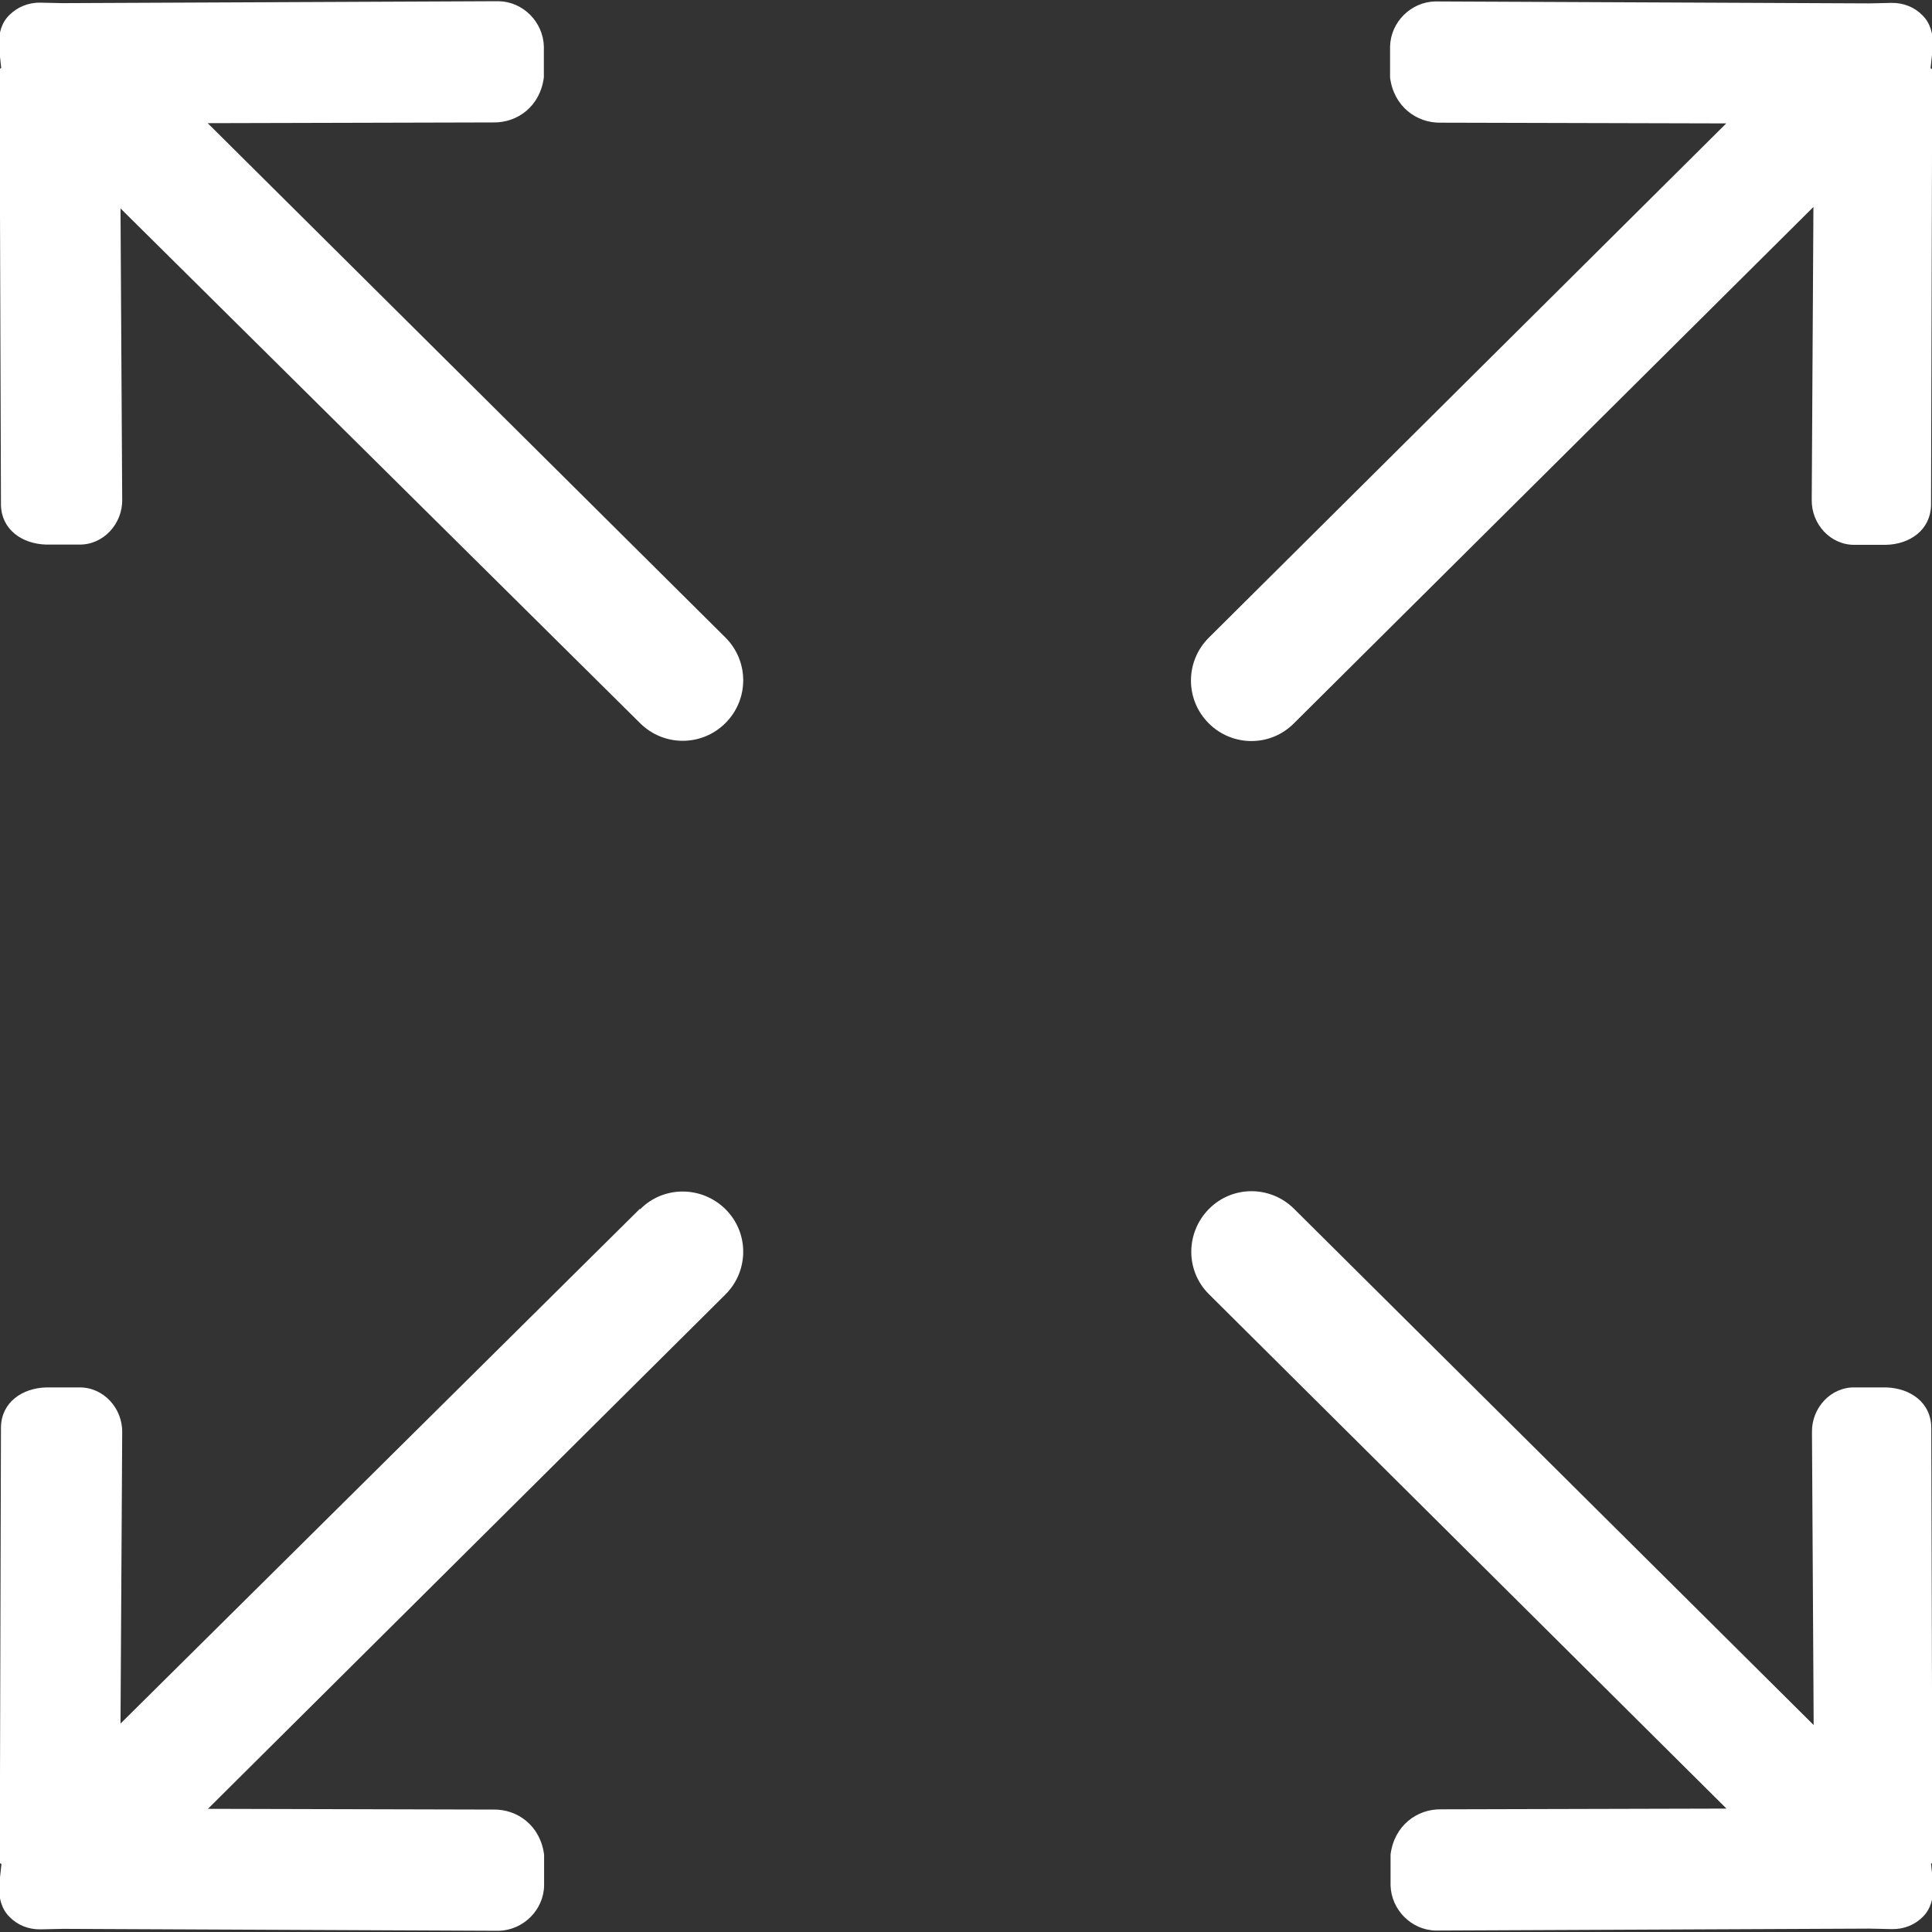<?xml version="1.0" encoding="UTF-8"?>
<svg id="Layer_1" xmlns="http://www.w3.org/2000/svg" version="1.1" viewBox="0 0 800 800">
  <rect x="0" y="0" width="800" height="800" fill="#333333" stroke="none"/>
  <!-- Generator: Adobe Illustrator 29.3.1, SVG Export Plug-In . SVG Version: 2.1.0 Build 151)  -->
  <defs>
    <style>
      .st0 {
        fill: #fff;
      }
    </style>
  </defs>
  <path class="st0" d="M535.9,299.4l215-213.7-.7,121.2c-.2,10.1,7.8,18.9,17.9,18.7h12.8c10.1-.2,18.5-6.3,18.7-16.4l.5-180.5c0-.2-.7-.3-.7-.5l1-9.1c.1-5.1-1.1-9.6-4.4-12.8-3.2-3.3-7.8-5.2-12.8-5.1l-9.1.2c-.2,0-.3,0-.5,0l-179.3-.8c-10.1.2-18.5,8.6-18.7,18.7v12.8c1.5,11.9,10.9,18.9,21,18.7l118.2.3-214.3,213c-9.8,9.8-9.8,25.6,0,35.4,9.8,9.8,25.6,9.8,35.3,0h0ZM264.9,500.6l-215,213.1.7-120.5c.2-10.1-7.8-18.9-17.9-18.7h-13.6c-10.1.3-18.5,6.3-18.7,16.4l-.5,180.5c0,.2.7.3.7.5l-1,9.1c-.1,5.1,1.1,9.6,4.4,12.8,3.2,3.3,7.8,5.2,12.8,5.1l9.2-.2c.2,0,.3,0,.5,0l180.1.8c10.1-.3,18.5-8.6,18.7-18.7v-12.8c-1.5-11.9-10.9-18.9-21-18.7l-118.2-.3,214.3-213c9.8-9.8,9.8-25.6,0-35.3s-25.6-9.8-35.3,0h0ZM800.2,771.4l-.5-180.5c-.2-10.1-8.6-16.1-18.7-16.4h-12.8c-10.1-.3-18.1,8.5-17.9,18.6l.7,121.2-215.1-213.7c-9.8-9.8-25.6-9.8-35.3,0s-9.8,25.6,0,35.3l214.3,213-118.1.3c-10.1-.2-19.5,6.8-21,18.7v12.8c.3,10.1,8.6,18.5,18.7,18.7l179.3-.8c.2,0,.3,0,.5,0l9.1.2c5,.1,9.6-1.8,12.8-5.1,3.3-3.2,4.4-7.8,4.4-12.8l-1-9.1c0-.2.7-.3.7-.5h0ZM86,51l118.2-.3c10.1.2,19.5-6.7,21-18.7v-12.8c-.3-10.1-8.6-18.5-18.7-18.7L26.3,1.3c-.2,0-.3,0-.5,0l-9.1-.2c-5-.1-9.6,1.9-12.8,5.1C.6,9.4-.6,13.9-.5,19l1,9.1c0,.2-.7.3-.7.5L.4,209.1c.2,10.1,8.6,16.1,18.7,16.4h13.6c10.1.2,18.1-8.6,17.9-18.7l-.7-120.5,215.1,213.1c9.8,9.8,25.6,9.8,35.4,0s9.8-25.6,0-35.4L86,51Z"/>
</svg>
